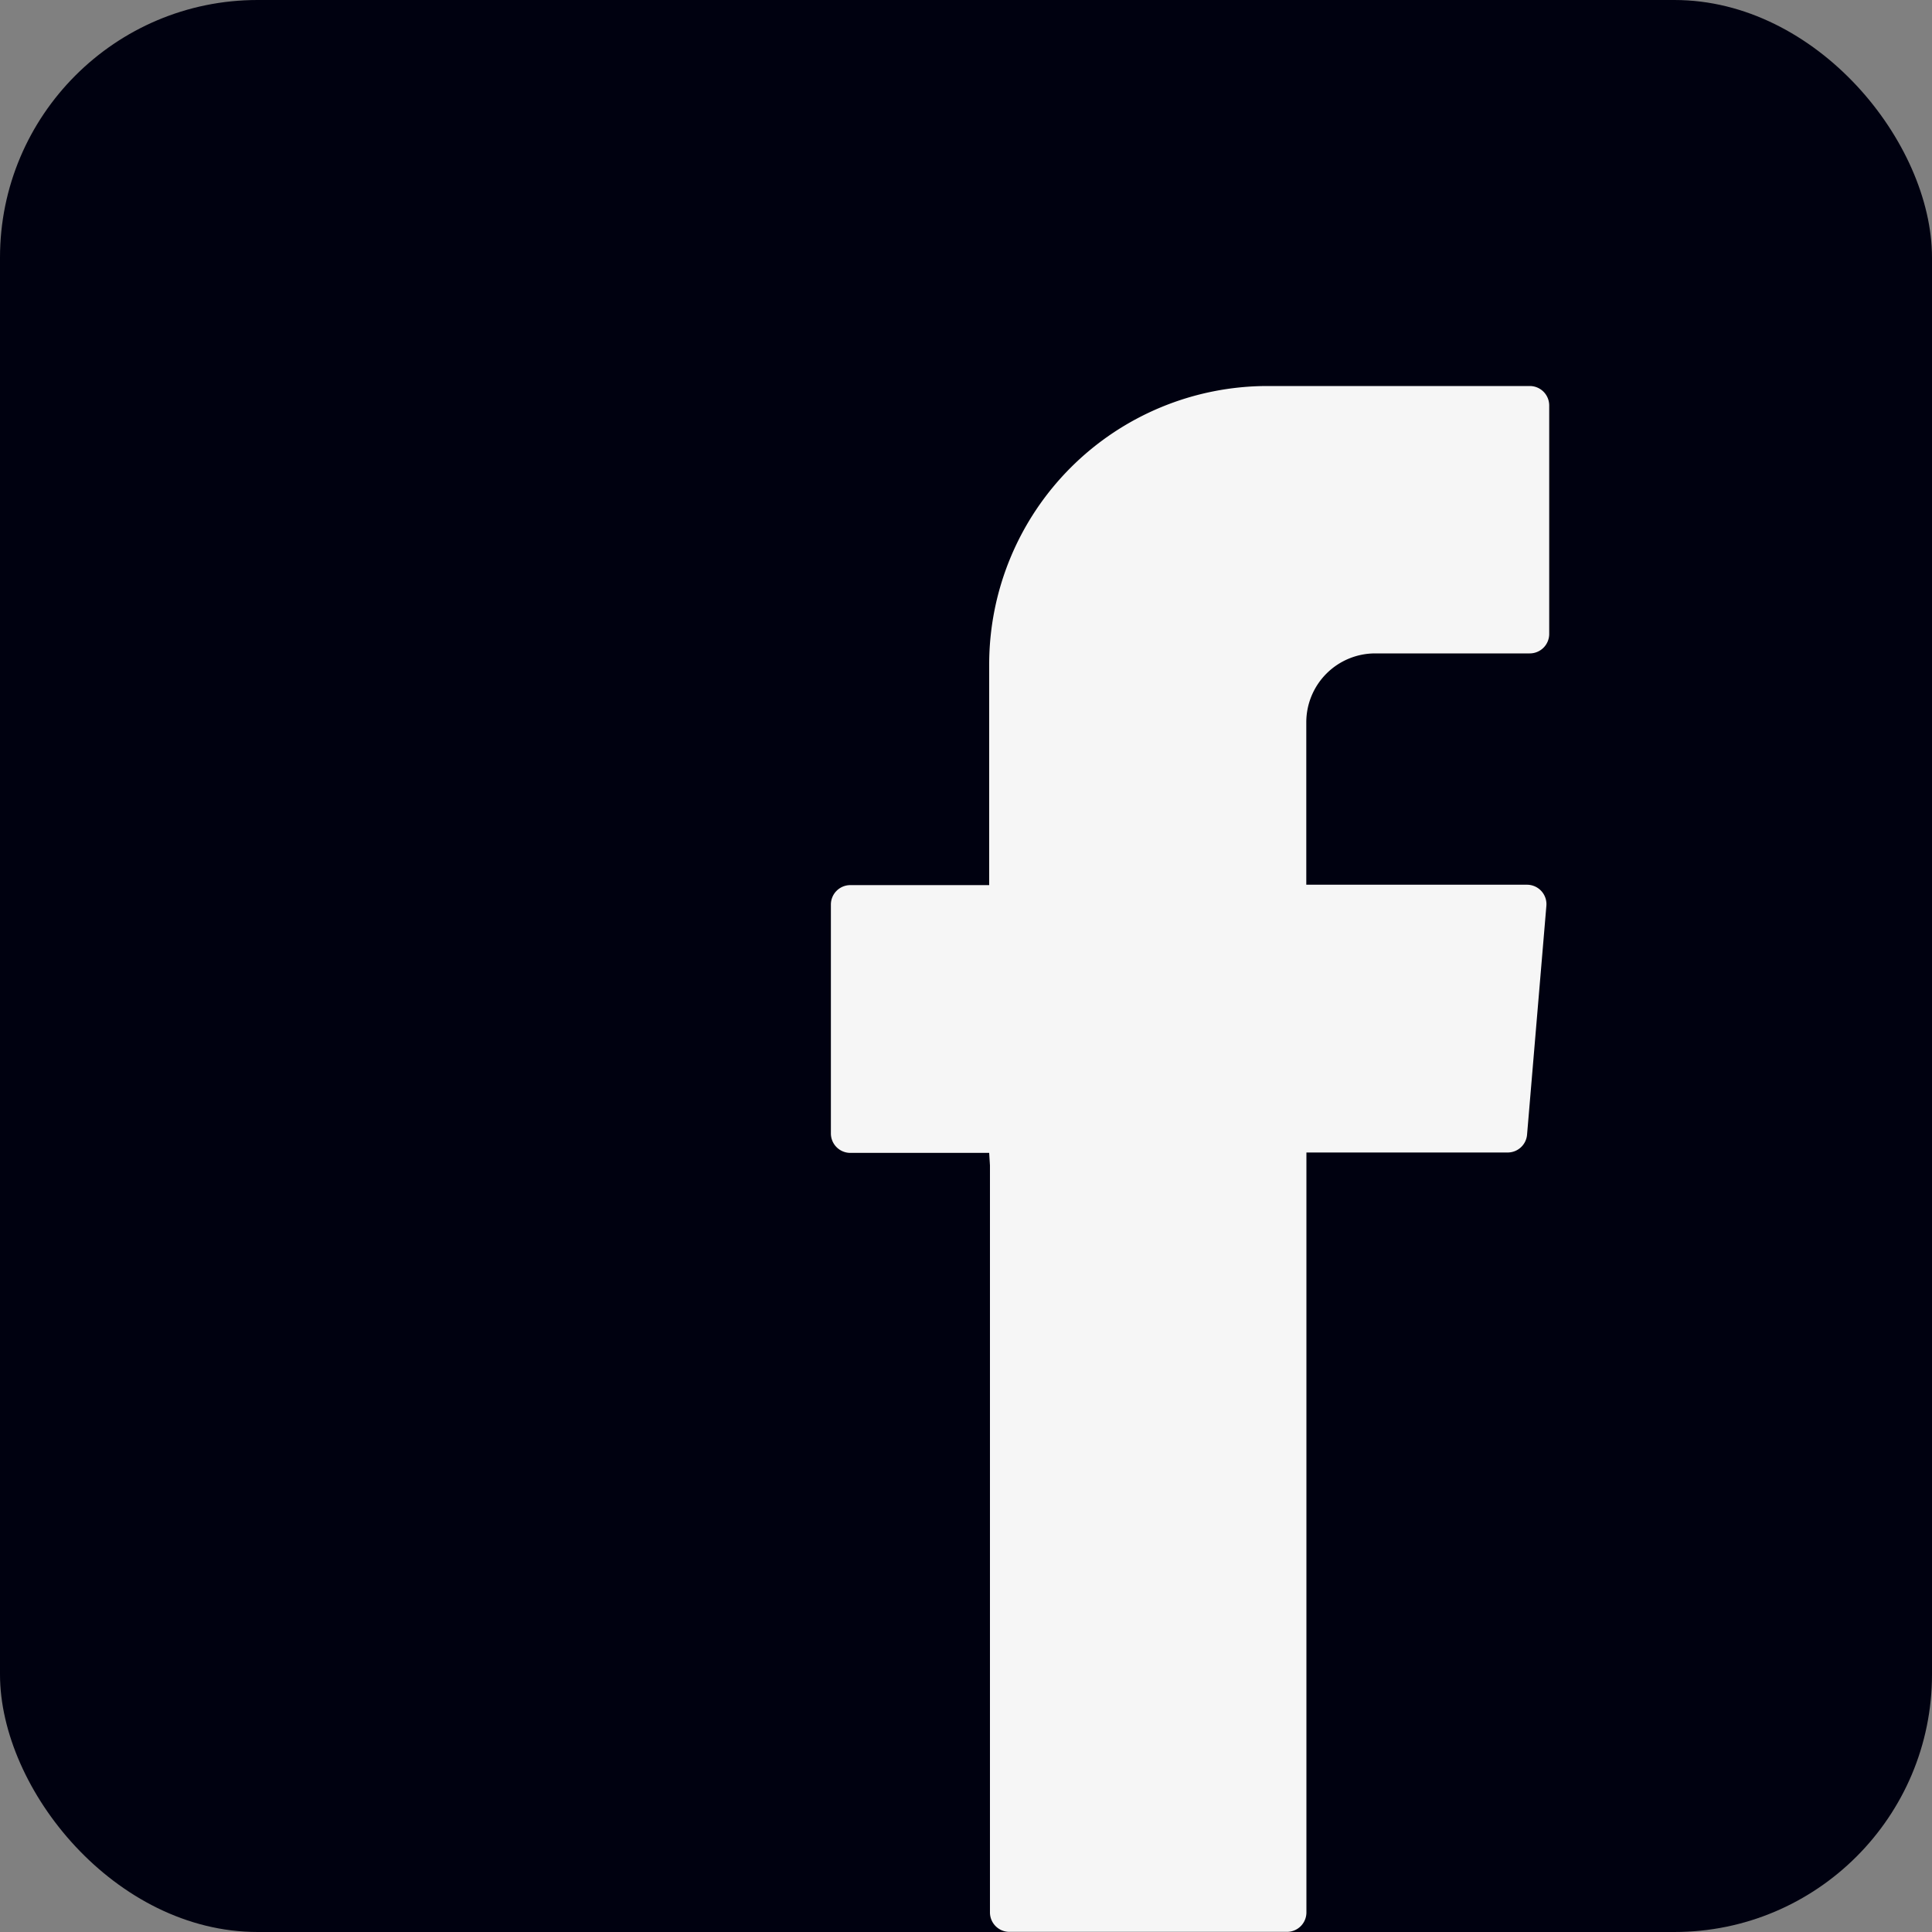 <svg xmlns="http://www.w3.org/2000/svg" width="15" height="15" viewBox="0 0 15 15">
  <rect x="0" y="0" width="15" height="15" fill="#808080" stroke="none"/>
  <g id="Grupo_1000" data-name="Grupo 1000" transform="translate(0 0)">
    <rect id="Rectángulo_1230" data-name="Rectángulo 1230" width="15" height="15" rx="2" transform="translate(0 0)" fill="#000110"/>
    <path id="Trazado_1799" data-name="Trazado 1799" d="M155.972,120.5v5.8a.151.151,0,0,0,.151.151h2.155a.151.151,0,0,0,.151-.151v-5.9h1.562a.151.151,0,0,0,.151-.138l.15-1.777a.151.151,0,0,0-.151-.164h-1.713v-1.261a.535.535,0,0,1,.535-.535h1.2a.151.151,0,0,0,.151-.151V114.6a.151.151,0,0,0-.151-.151h-2.035a2.162,2.162,0,0,0-2.162,2.162v1.713h-1.078a.151.151,0,0,0-.151.151v1.777a.151.151,0,0,0,.151.151h1.078Z" transform="translate(-148.286 -111.452)" fill="#f6f6f6" fill-rule="evenodd"/>
  </g>
</svg>
